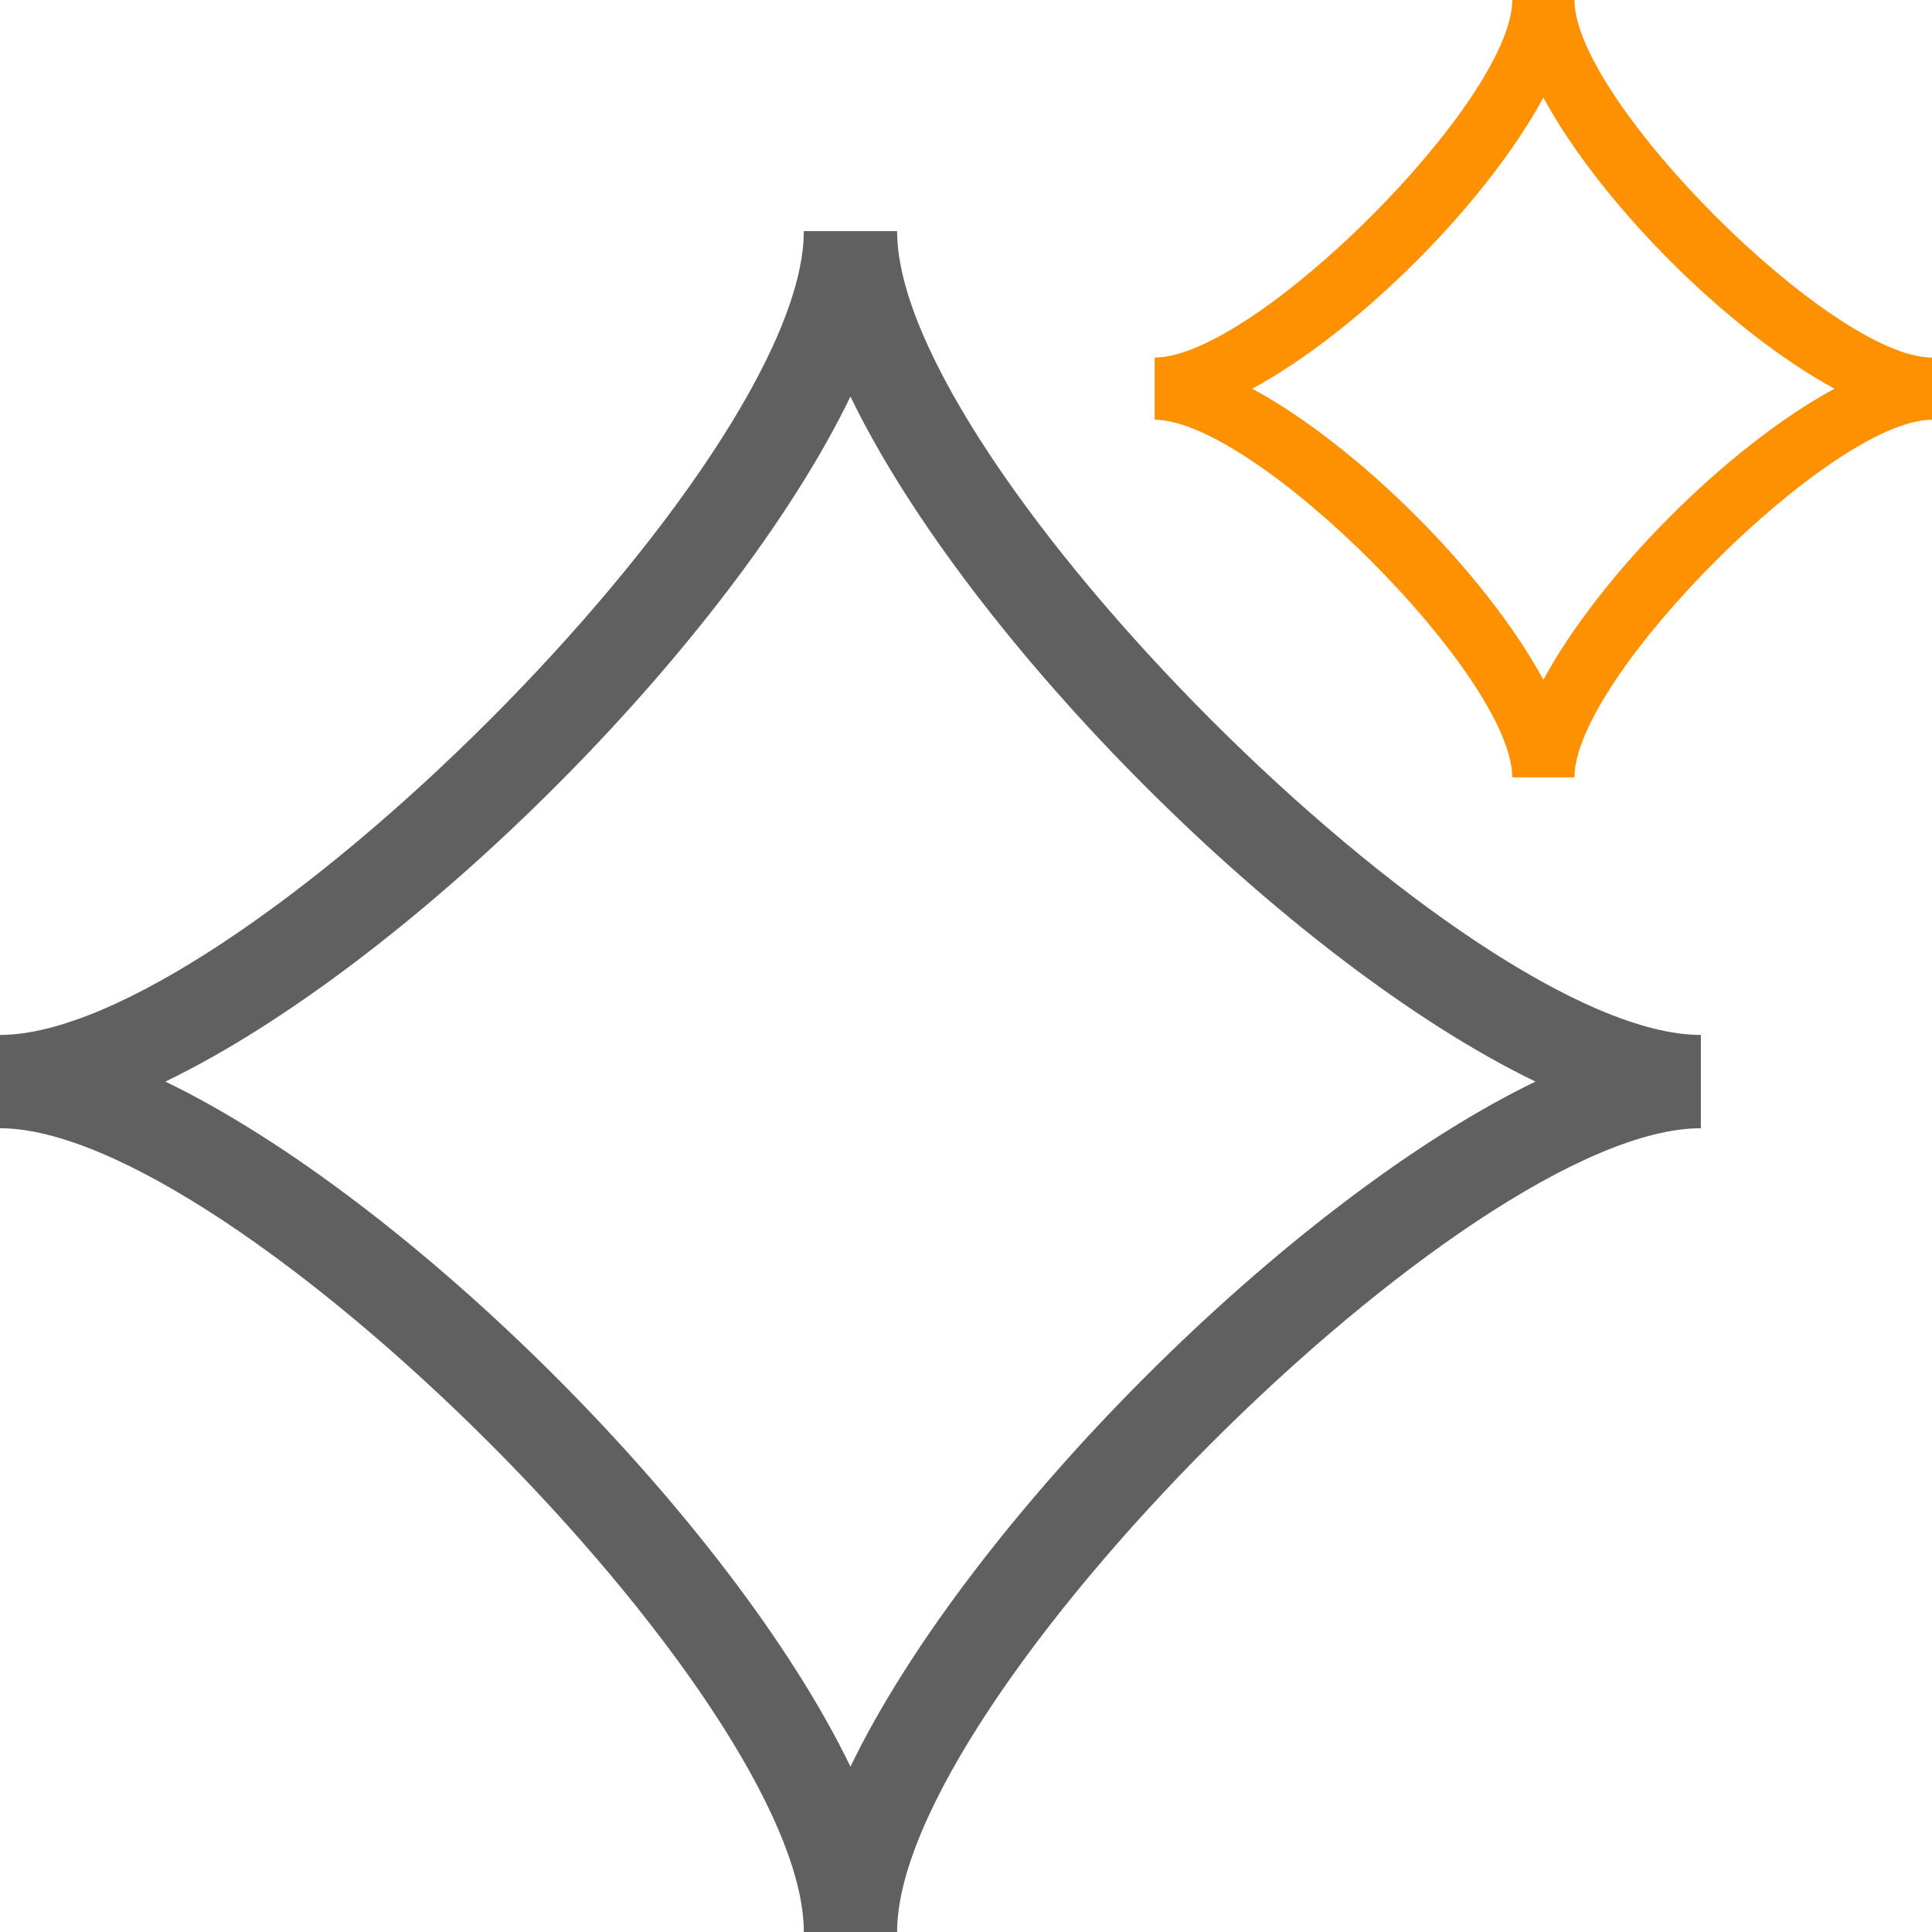 <?xml version="1.0" encoding="UTF-8"?>
<svg id="_Слой_1" data-name="Слой 1" xmlns="http://www.w3.org/2000/svg" viewBox="0 0 39.303 39.304">
  <defs>
    <style>
      .cls-1 {
        fill: #606060;
      }

      .cls-2 {
        fill: #fe9101;
      }
    </style>
  </defs>
  <path class="cls-1" d="M18.25,39.304h-1.898c0-4.738-11.614-16.352-16.352-16.352v-1.898c4.738,0,16.352-11.614,16.352-16.352h1.898c0,4.738,11.614,16.352,16.351,16.352v1.898c-4.737,0-16.351,11.614-16.351,16.352ZM3.365,22.003c4.99,2.414,11.523,8.946,13.936,13.936,2.414-4.99,8.945-11.523,13.935-13.936-4.99-2.414-11.521-8.946-13.935-13.936-2.414,4.99-8.946,11.523-13.936,13.936Z"/>
  <path class="cls-2" d="M32.029,15.813h-1.265c0-2.039-5.235-7.274-7.274-7.274v-1.265c2.039,0,7.274-5.235,7.274-7.274h1.265c0,2.039,5.235,7.274,7.274,7.274v1.265c-2.039,0-7.274,5.235-7.274,7.274ZM25.475,7.907c2.163,1.172,4.75,3.759,5.922,5.922,1.172-2.163,3.759-4.75,5.922-5.922-2.163-1.172-4.75-3.759-5.922-5.922-1.172,2.163-3.759,4.75-5.922,5.922Z"/>
</svg>